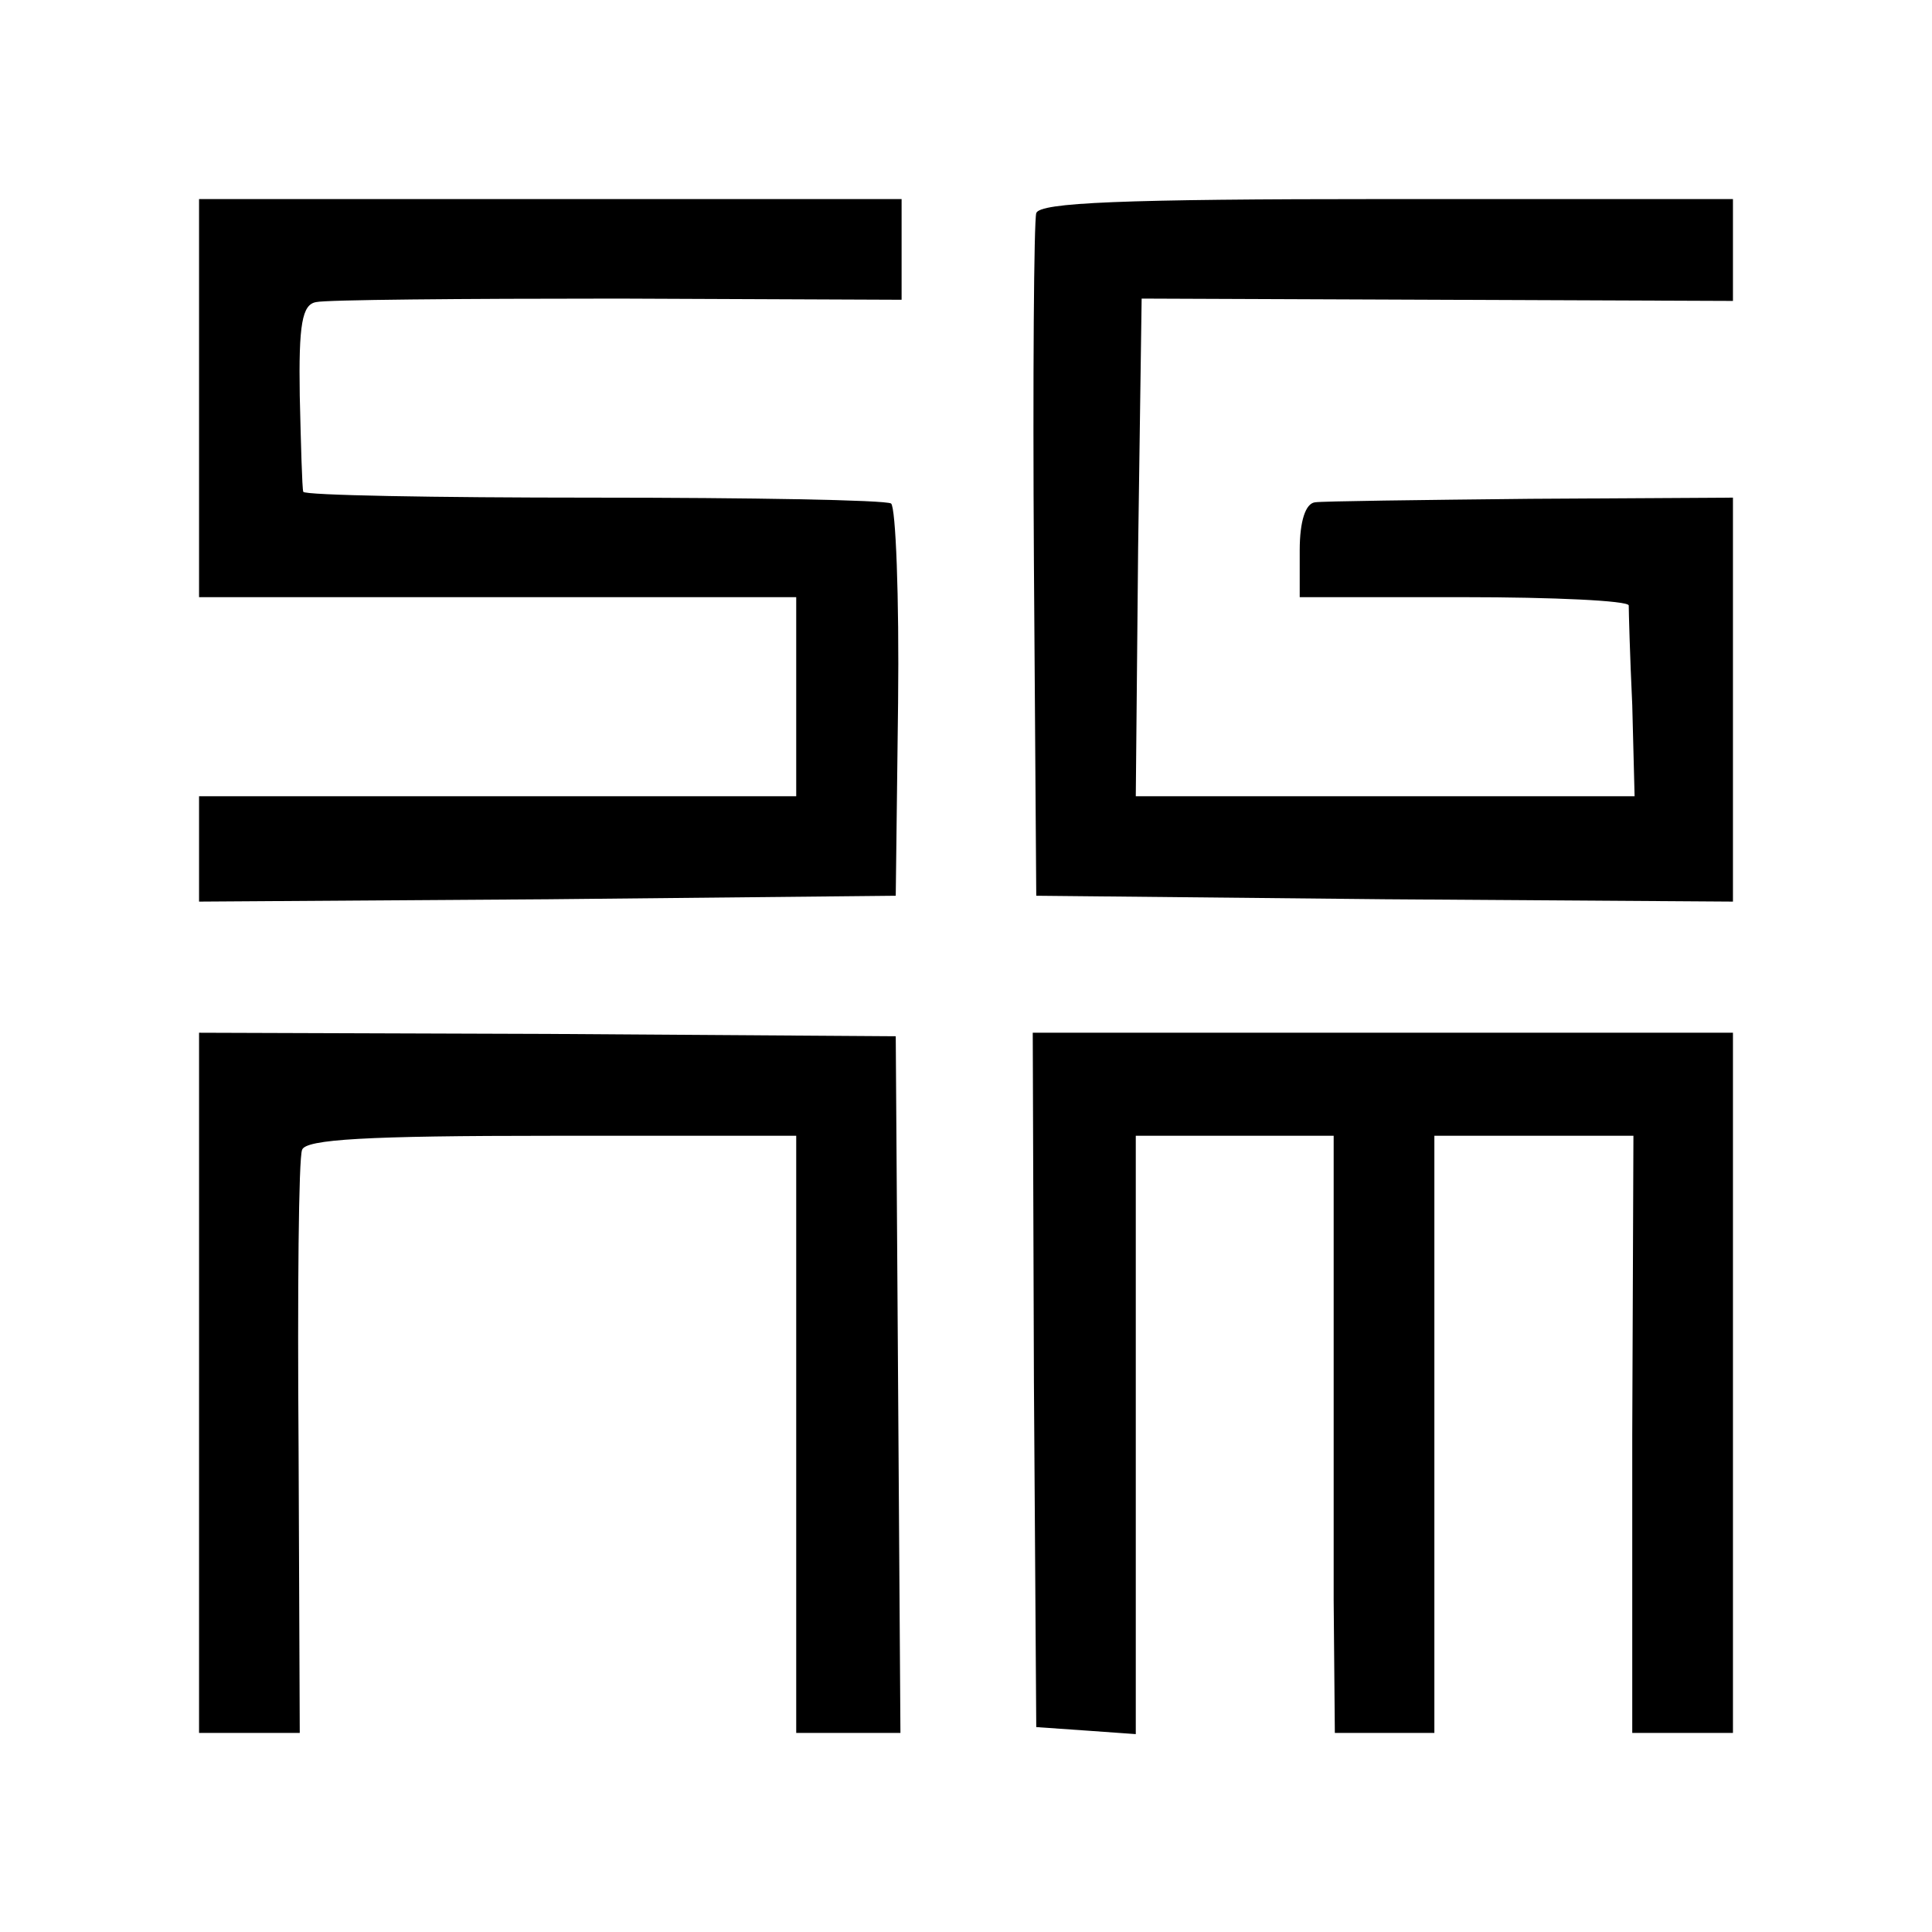 <?xml version="1.0" standalone="no"?>
<!DOCTYPE svg PUBLIC "-//W3C//DTD SVG 20010904//EN"
 "http://www.w3.org/TR/2001/REC-SVG-20010904/DTD/svg10.dtd">
<svg version="1.0" xmlns="http://www.w3.org/2000/svg"
 width="165pt" height="165pt" viewBox="0 0 165 165"
 preserveAspectRatio="xMidYMid meet">
<g transform="translate(0,165) scale(0.1,-0.1)"
fill="#000000" stroke="none">
<path d="M170 1310 l0 -170 255 0 255 0 0 -85 0 -85 -255 0 -255 0 0 -45 0
-45 298 2 297 3 2 165 c1 90 -2 167 -6 170 -5 3 -120 5 -255 5 -135 0 -246 2
-247 5 -1 3 -2 40 -3 82 -1 61 2 78 14 80 8 2 124 3 258 3 l242 -1 0 43 0 43
-300 0 -300 0 0 -170z"/>
<path d="M885 1468 c-2 -7 -3 -141 -2 -298 l2 -285 298 -3 297 -2 0 172 0 173
-173 -1 c-94 -1 -178 -2 -184 -3 -8 -1 -13 -16 -13 -41 l0 -40 140 0 c77 0
140 -3 141 -7 0 -5 1 -43 3 -85 l2 -78 -213 0 -213 0 2 212 3 213 253 -1 252
-1 0 44 0 43 -295 0 c-228 0 -297 -3 -300 -12z"/>
<path d="M170 469 l0 -299 43 0 43 0 -1 243 c-1 133 0 248 3 255 3 9 55 12
213 12 l209 0 0 -255 0 -255 45 0 44 0 -2 298 -2 297 -297 2 -298 1 0 -299z"/>
<path d="M883 471 l2 -296 43 -3 42 -3 0 255 0 256 84 0 85 0 0 -142 c0 -79 0
-194 0 -255 l1 -113 43 0 42 0 0 255 0 255 85 0 85 0 -1 -255 0 -255 43 0 43
0 0 299 0 299 -299 0 -299 0 1 -297z"/>
</g>
</svg>
